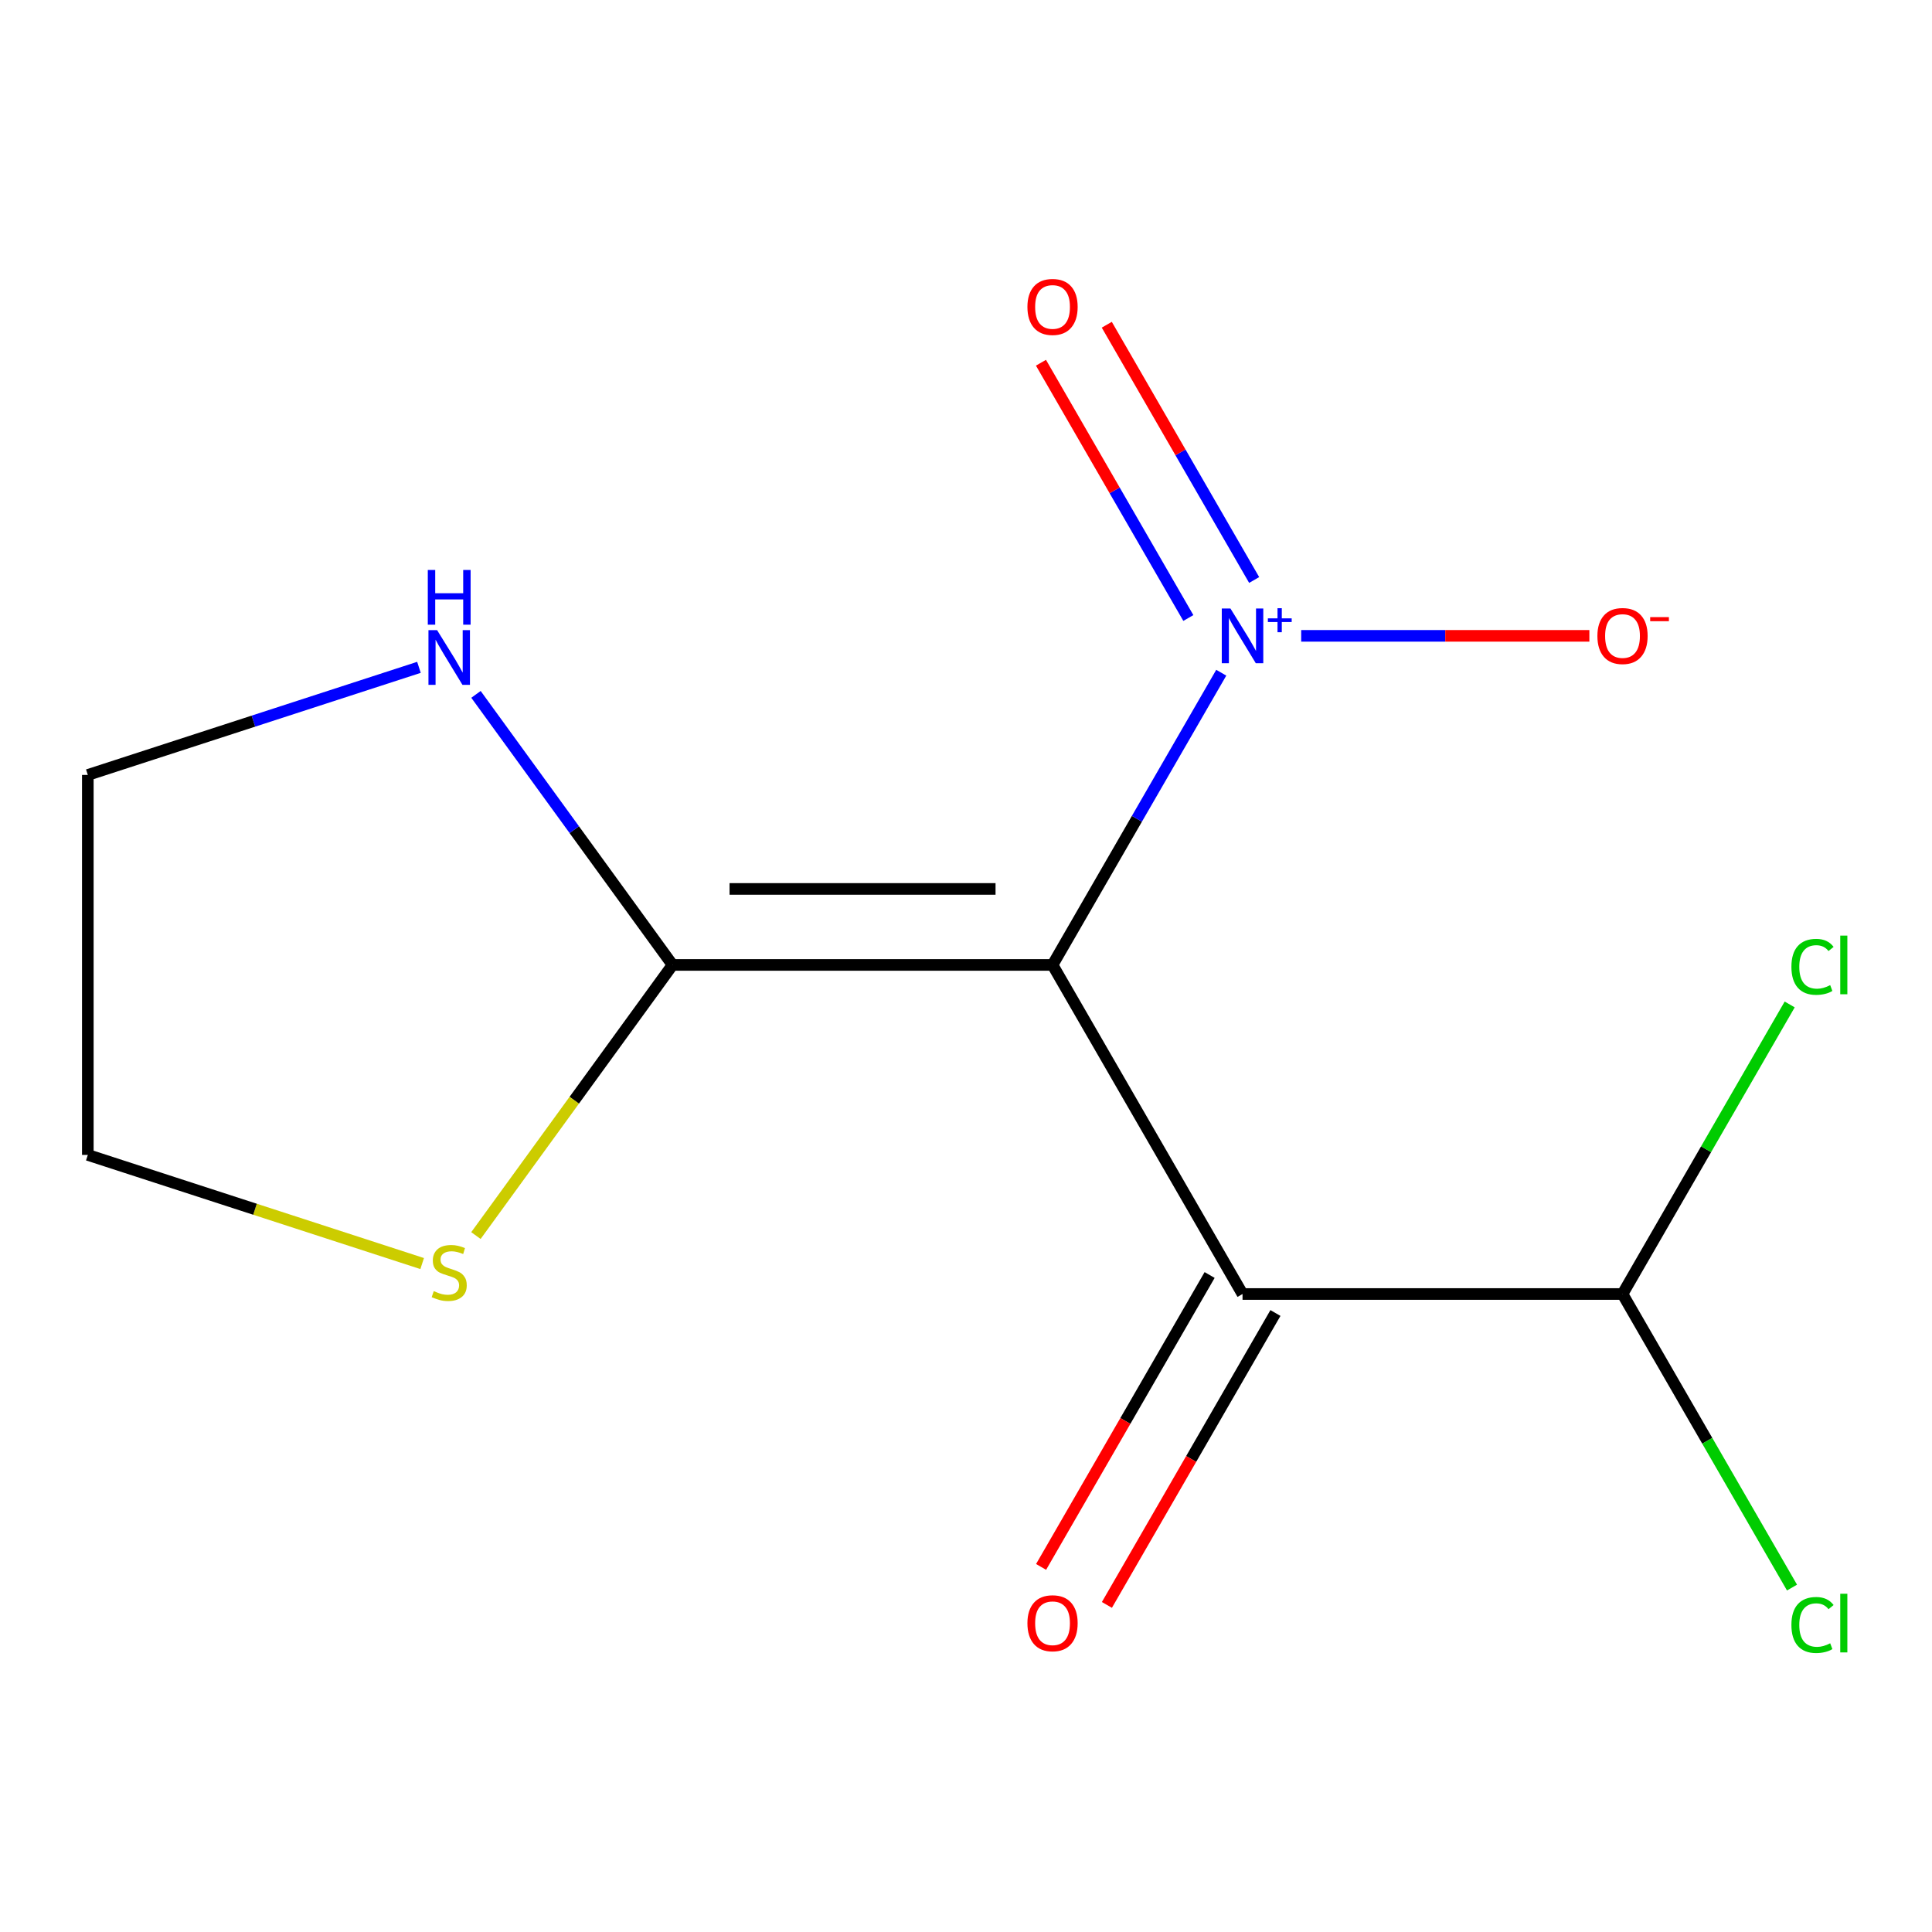 <?xml version='1.0' encoding='iso-8859-1'?>
<svg version='1.1' baseProfile='full'
              xmlns='http://www.w3.org/2000/svg'
                      xmlns:rdkit='http://www.rdkit.org/xml'
                      xmlns:xlink='http://www.w3.org/1999/xlink'
                  xml:space='preserve'
width='1000px' height='1000px' viewBox='0 0 1000 1000'>
<!-- END OF HEADER -->
<rect style='opacity:1.0;fill:#FFFFFF;stroke:none' width='1000' height='1000' x='0' y='0'> </rect>
<path class='bond-0' d='M 544.792,499.446 L 588.455,423.819' style='fill:none;fill-rule:evenodd;stroke:#000000;stroke-width:6px;stroke-linecap:butt;stroke-linejoin:miter;stroke-opacity:1' />
<path class='bond-0' d='M 588.455,423.819 L 632.118,348.193' style='fill:none;fill-rule:evenodd;stroke:#0000FF;stroke-width:6px;stroke-linecap:butt;stroke-linejoin:miter;stroke-opacity:1' />
<path class='bond-1' d='M 544.792,499.446 L 643.132,669.775' style='fill:none;fill-rule:evenodd;stroke:#000000;stroke-width:6px;stroke-linecap:butt;stroke-linejoin:miter;stroke-opacity:1' />
<path class='bond-2' d='M 544.792,499.446 L 348.113,499.446' style='fill:none;fill-rule:evenodd;stroke:#000000;stroke-width:6px;stroke-linecap:butt;stroke-linejoin:miter;stroke-opacity:1' />
<path class='bond-2' d='M 515.29,460.11 L 377.615,460.11' style='fill:none;fill-rule:evenodd;stroke:#000000;stroke-width:6px;stroke-linecap:butt;stroke-linejoin:miter;stroke-opacity:1' />
<path class='bond-6' d='M 673.494,329.116 L 748.073,329.116' style='fill:none;fill-rule:evenodd;stroke:#0000FF;stroke-width:6px;stroke-linecap:butt;stroke-linejoin:miter;stroke-opacity:1' />
<path class='bond-6' d='M 748.073,329.116 L 822.653,329.116' style='fill:none;fill-rule:evenodd;stroke:#FF0000;stroke-width:6px;stroke-linecap:butt;stroke-linejoin:miter;stroke-opacity:1' />
<path class='bond-7' d='M 649.151,300.205 L 611.009,234.142' style='fill:none;fill-rule:evenodd;stroke:#0000FF;stroke-width:6px;stroke-linecap:butt;stroke-linejoin:miter;stroke-opacity:1' />
<path class='bond-7' d='M 611.009,234.142 L 572.868,168.079' style='fill:none;fill-rule:evenodd;stroke:#FF0000;stroke-width:6px;stroke-linecap:butt;stroke-linejoin:miter;stroke-opacity:1' />
<path class='bond-7' d='M 615.085,319.873 L 576.943,253.81' style='fill:none;fill-rule:evenodd;stroke:#0000FF;stroke-width:6px;stroke-linecap:butt;stroke-linejoin:miter;stroke-opacity:1' />
<path class='bond-7' d='M 576.943,253.81 L 538.802,187.747' style='fill:none;fill-rule:evenodd;stroke:#FF0000;stroke-width:6px;stroke-linecap:butt;stroke-linejoin:miter;stroke-opacity:1' />
<path class='bond-3' d='M 643.132,669.775 L 839.811,669.775' style='fill:none;fill-rule:evenodd;stroke:#000000;stroke-width:6px;stroke-linecap:butt;stroke-linejoin:miter;stroke-opacity:1' />
<path class='bond-8' d='M 626.099,659.941 L 582.482,735.487' style='fill:none;fill-rule:evenodd;stroke:#000000;stroke-width:6px;stroke-linecap:butt;stroke-linejoin:miter;stroke-opacity:1' />
<path class='bond-8' d='M 582.482,735.487 L 538.866,811.033' style='fill:none;fill-rule:evenodd;stroke:#FF0000;stroke-width:6px;stroke-linecap:butt;stroke-linejoin:miter;stroke-opacity:1' />
<path class='bond-8' d='M 660.165,679.609 L 616.548,755.155' style='fill:none;fill-rule:evenodd;stroke:#000000;stroke-width:6px;stroke-linecap:butt;stroke-linejoin:miter;stroke-opacity:1' />
<path class='bond-8' d='M 616.548,755.155 L 572.932,830.701' style='fill:none;fill-rule:evenodd;stroke:#FF0000;stroke-width:6px;stroke-linecap:butt;stroke-linejoin:miter;stroke-opacity:1' />
<path class='bond-4' d='M 348.113,499.446 L 297.24,429.426' style='fill:none;fill-rule:evenodd;stroke:#000000;stroke-width:6px;stroke-linecap:butt;stroke-linejoin:miter;stroke-opacity:1' />
<path class='bond-4' d='M 297.24,429.426 L 246.368,359.406' style='fill:none;fill-rule:evenodd;stroke:#0000FF;stroke-width:6px;stroke-linecap:butt;stroke-linejoin:miter;stroke-opacity:1' />
<path class='bond-5' d='M 348.113,499.446 L 297.226,569.486' style='fill:none;fill-rule:evenodd;stroke:#000000;stroke-width:6px;stroke-linecap:butt;stroke-linejoin:miter;stroke-opacity:1' />
<path class='bond-5' d='M 297.226,569.486 L 246.339,639.526' style='fill:none;fill-rule:evenodd;stroke:#CCCC00;stroke-width:6px;stroke-linecap:butt;stroke-linejoin:miter;stroke-opacity:1' />
<path class='bond-9' d='M 839.811,669.775 L 883.676,745.751' style='fill:none;fill-rule:evenodd;stroke:#000000;stroke-width:6px;stroke-linecap:butt;stroke-linejoin:miter;stroke-opacity:1' />
<path class='bond-9' d='M 883.676,745.751 L 927.541,821.727' style='fill:none;fill-rule:evenodd;stroke:#00CC00;stroke-width:6px;stroke-linecap:butt;stroke-linejoin:miter;stroke-opacity:1' />
<path class='bond-10' d='M 839.811,669.775 L 883.075,594.839' style='fill:none;fill-rule:evenodd;stroke:#000000;stroke-width:6px;stroke-linecap:butt;stroke-linejoin:miter;stroke-opacity:1' />
<path class='bond-10' d='M 883.075,594.839 L 926.34,519.903' style='fill:none;fill-rule:evenodd;stroke:#00CC00;stroke-width:6px;stroke-linecap:butt;stroke-linejoin:miter;stroke-opacity:1' />
<path class='bond-11' d='M 216.851,345.416 L 131.153,373.261' style='fill:none;fill-rule:evenodd;stroke:#0000FF;stroke-width:6px;stroke-linecap:butt;stroke-linejoin:miter;stroke-opacity:1' />
<path class='bond-11' d='M 131.153,373.261 L 45.455,401.106' style='fill:none;fill-rule:evenodd;stroke:#000000;stroke-width:6px;stroke-linecap:butt;stroke-linejoin:miter;stroke-opacity:1' />
<path class='bond-12' d='M 218.511,654.015 L 131.983,625.9' style='fill:none;fill-rule:evenodd;stroke:#CCCC00;stroke-width:6px;stroke-linecap:butt;stroke-linejoin:miter;stroke-opacity:1' />
<path class='bond-12' d='M 131.983,625.9 L 45.455,597.785' style='fill:none;fill-rule:evenodd;stroke:#000000;stroke-width:6px;stroke-linecap:butt;stroke-linejoin:miter;stroke-opacity:1' />
<path class='bond-13' d='M 45.455,401.106 L 45.455,597.785' style='fill:none;fill-rule:evenodd;stroke:#000000;stroke-width:6px;stroke-linecap:butt;stroke-linejoin:miter;stroke-opacity:1' />
<path  class='atom-1' d='M 636.872 314.956
L 646.152 329.956
Q 647.072 331.436, 648.552 334.116
Q 650.032 336.796, 650.112 336.956
L 650.112 314.956
L 653.872 314.956
L 653.872 343.276
L 649.992 343.276
L 640.032 326.876
Q 638.872 324.956, 637.632 322.756
Q 636.432 320.556, 636.072 319.876
L 636.072 343.276
L 632.392 343.276
L 632.392 314.956
L 636.872 314.956
' fill='#0000FF'/>
<path  class='atom-1' d='M 656.248 320.061
L 661.237 320.061
L 661.237 314.808
L 663.455 314.808
L 663.455 320.061
L 668.577 320.061
L 668.577 321.962
L 663.455 321.962
L 663.455 327.242
L 661.237 327.242
L 661.237 321.962
L 656.248 321.962
L 656.248 320.061
' fill='#0000FF'/>
<path  class='atom-5' d='M 226.248 326.169
L 235.528 341.169
Q 236.448 342.649, 237.928 345.329
Q 239.408 348.009, 239.488 348.169
L 239.488 326.169
L 243.248 326.169
L 243.248 354.489
L 239.368 354.489
L 229.408 338.089
Q 228.248 336.169, 227.008 333.969
Q 225.808 331.769, 225.448 331.089
L 225.448 354.489
L 221.768 354.489
L 221.768 326.169
L 226.248 326.169
' fill='#0000FF'/>
<path  class='atom-5' d='M 221.428 295.017
L 225.268 295.017
L 225.268 307.057
L 239.748 307.057
L 239.748 295.017
L 243.588 295.017
L 243.588 323.337
L 239.748 323.337
L 239.748 310.257
L 225.268 310.257
L 225.268 323.337
L 221.428 323.337
L 221.428 295.017
' fill='#0000FF'/>
<path  class='atom-6' d='M 224.508 668.283
Q 224.828 668.403, 226.148 668.963
Q 227.468 669.523, 228.908 669.883
Q 230.388 670.203, 231.828 670.203
Q 234.508 670.203, 236.068 668.923
Q 237.628 667.603, 237.628 665.323
Q 237.628 663.763, 236.828 662.803
Q 236.068 661.843, 234.868 661.323
Q 233.668 660.803, 231.668 660.203
Q 229.148 659.443, 227.628 658.723
Q 226.148 658.003, 225.068 656.483
Q 224.028 654.963, 224.028 652.403
Q 224.028 648.843, 226.428 646.643
Q 228.868 644.443, 233.668 644.443
Q 236.948 644.443, 240.668 646.003
L 239.748 649.083
Q 236.348 647.683, 233.788 647.683
Q 231.028 647.683, 229.508 648.843
Q 227.988 649.963, 228.028 651.923
Q 228.028 653.443, 228.788 654.363
Q 229.588 655.283, 230.708 655.803
Q 231.868 656.323, 233.788 656.923
Q 236.348 657.723, 237.868 658.523
Q 239.388 659.323, 240.468 660.963
Q 241.588 662.563, 241.588 665.323
Q 241.588 669.243, 238.948 671.363
Q 236.348 673.443, 231.988 673.443
Q 229.468 673.443, 227.548 672.883
Q 225.668 672.363, 223.428 671.443
L 224.508 668.283
' fill='#CCCC00'/>
<path  class='atom-7' d='M 826.811 329.196
Q 826.811 322.396, 830.171 318.596
Q 833.531 314.796, 839.811 314.796
Q 846.091 314.796, 849.451 318.596
Q 852.811 322.396, 852.811 329.196
Q 852.811 336.076, 849.411 339.996
Q 846.011 343.876, 839.811 343.876
Q 833.571 343.876, 830.171 339.996
Q 826.811 336.116, 826.811 329.196
M 839.811 340.676
Q 844.131 340.676, 846.451 337.796
Q 848.811 334.876, 848.811 329.196
Q 848.811 323.636, 846.451 320.836
Q 844.131 317.996, 839.811 317.996
Q 835.491 317.996, 833.131 320.796
Q 830.811 323.596, 830.811 329.196
Q 830.811 334.916, 833.131 337.796
Q 835.491 340.676, 839.811 340.676
' fill='#FF0000'/>
<path  class='atom-7' d='M 854.131 319.419
L 863.82 319.419
L 863.82 321.531
L 854.131 321.531
L 854.131 319.419
' fill='#FF0000'/>
<path  class='atom-8' d='M 531.792 158.867
Q 531.792 152.067, 535.152 148.267
Q 538.512 144.467, 544.792 144.467
Q 551.072 144.467, 554.432 148.267
Q 557.792 152.067, 557.792 158.867
Q 557.792 165.747, 554.392 169.667
Q 550.992 173.547, 544.792 173.547
Q 538.552 173.547, 535.152 169.667
Q 531.792 165.787, 531.792 158.867
M 544.792 170.347
Q 549.112 170.347, 551.432 167.467
Q 553.792 164.547, 553.792 158.867
Q 553.792 153.307, 551.432 150.507
Q 549.112 147.667, 544.792 147.667
Q 540.472 147.667, 538.112 150.467
Q 535.792 153.267, 535.792 158.867
Q 535.792 164.587, 538.112 167.467
Q 540.472 170.347, 544.792 170.347
' fill='#FF0000'/>
<path  class='atom-9' d='M 531.792 840.184
Q 531.792 833.384, 535.152 829.584
Q 538.512 825.784, 544.792 825.784
Q 551.072 825.784, 554.432 829.584
Q 557.792 833.384, 557.792 840.184
Q 557.792 847.064, 554.392 850.984
Q 550.992 854.864, 544.792 854.864
Q 538.552 854.864, 535.152 850.984
Q 531.792 847.104, 531.792 840.184
M 544.792 851.664
Q 549.112 851.664, 551.432 848.784
Q 553.792 845.864, 553.792 840.184
Q 553.792 834.624, 551.432 831.824
Q 549.112 828.984, 544.792 828.984
Q 540.472 828.984, 538.112 831.784
Q 535.792 834.584, 535.792 840.184
Q 535.792 845.904, 538.112 848.784
Q 540.472 851.664, 544.792 851.664
' fill='#FF0000'/>
<path  class='atom-10' d='M 927.231 841.084
Q 927.231 834.044, 930.511 830.364
Q 933.831 826.644, 940.111 826.644
Q 945.951 826.644, 949.071 830.764
L 946.431 832.924
Q 944.151 829.924, 940.111 829.924
Q 935.831 829.924, 933.551 832.804
Q 931.311 835.644, 931.311 841.084
Q 931.311 846.684, 933.631 849.564
Q 935.991 852.444, 940.551 852.444
Q 943.671 852.444, 947.311 850.564
L 948.431 853.564
Q 946.951 854.524, 944.711 855.084
Q 942.471 855.644, 939.991 855.644
Q 933.831 855.644, 930.511 851.884
Q 927.231 848.124, 927.231 841.084
' fill='#00CC00'/>
<path  class='atom-10' d='M 952.511 824.924
L 956.191 824.924
L 956.191 855.284
L 952.511 855.284
L 952.511 824.924
' fill='#00CC00'/>
<path  class='atom-11' d='M 927.231 500.426
Q 927.231 493.386, 930.511 489.706
Q 933.831 485.986, 940.111 485.986
Q 945.951 485.986, 949.071 490.106
L 946.431 492.266
Q 944.151 489.266, 940.111 489.266
Q 935.831 489.266, 933.551 492.146
Q 931.311 494.986, 931.311 500.426
Q 931.311 506.026, 933.631 508.906
Q 935.991 511.786, 940.551 511.786
Q 943.671 511.786, 947.311 509.906
L 948.431 512.906
Q 946.951 513.866, 944.711 514.426
Q 942.471 514.986, 939.991 514.986
Q 933.831 514.986, 930.511 511.226
Q 927.231 507.466, 927.231 500.426
' fill='#00CC00'/>
<path  class='atom-11' d='M 952.511 484.266
L 956.191 484.266
L 956.191 514.626
L 952.511 514.626
L 952.511 484.266
' fill='#00CC00'/>
</svg>
